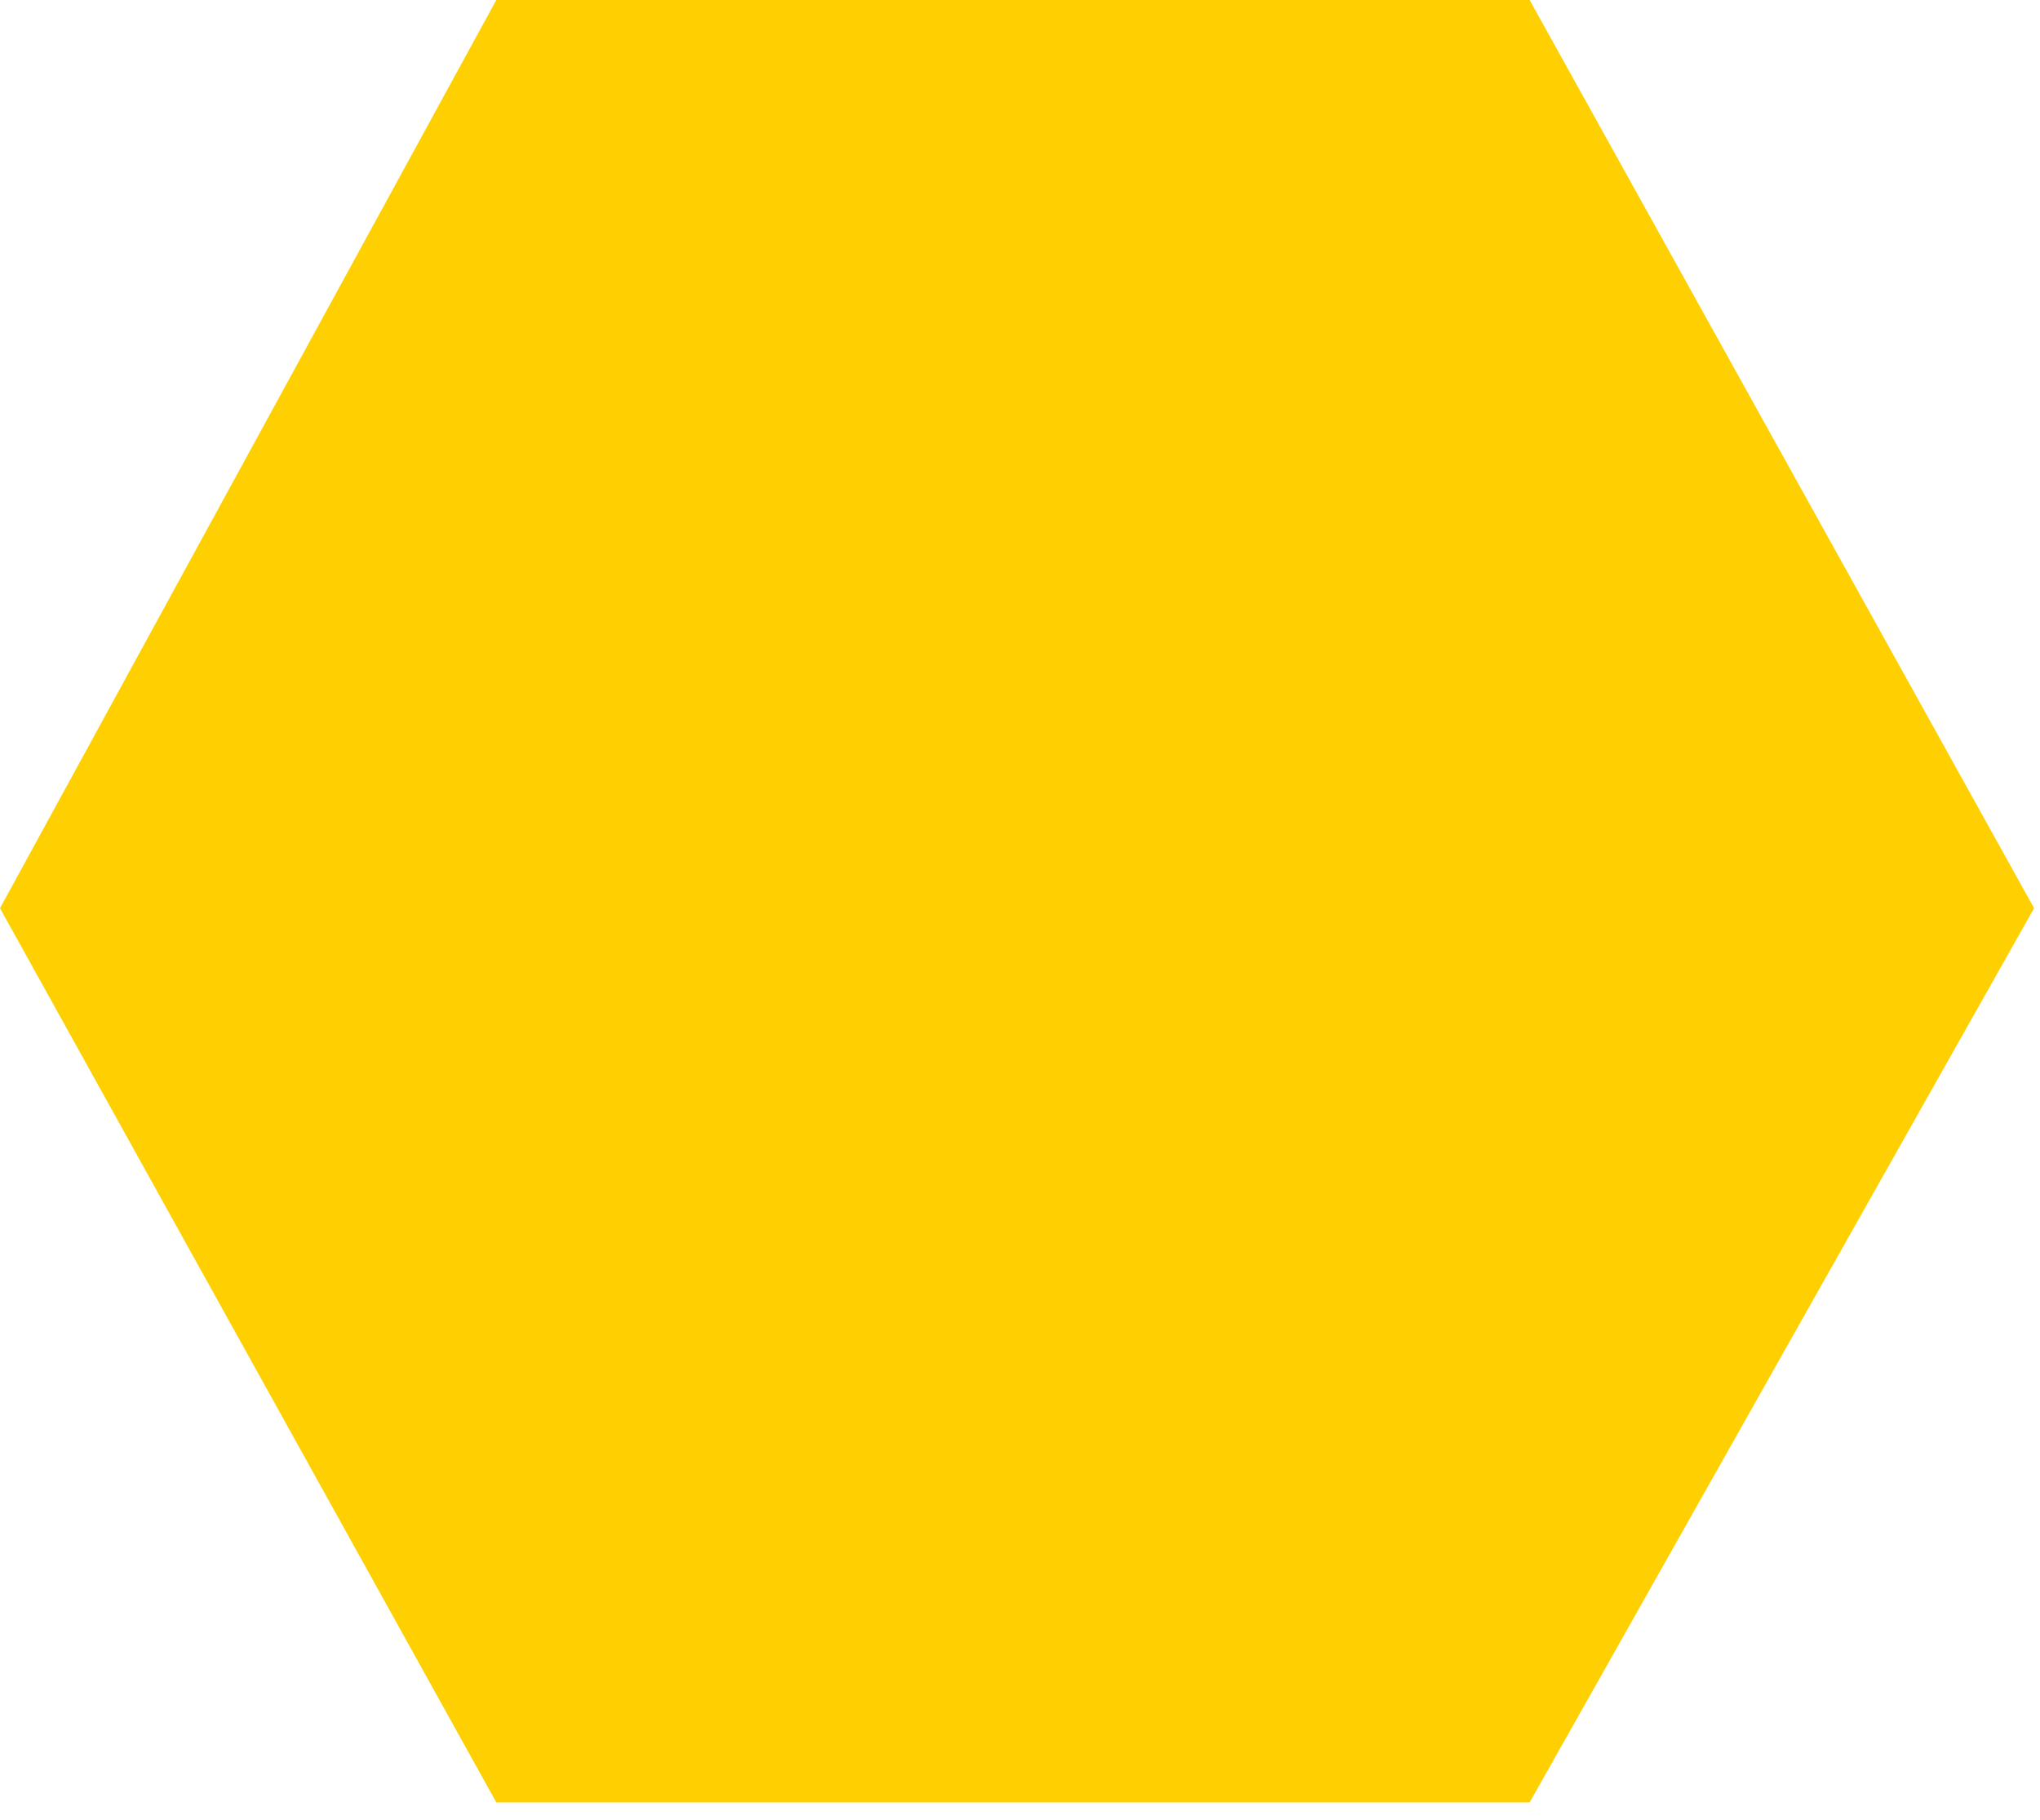 <?xml version="1.0" encoding="utf-8"?>
<svg xmlns="http://www.w3.org/2000/svg" fill="none" height="100%" overflow="visible" preserveAspectRatio="none" style="display: block;" viewBox="0 0 111 99" width="100%">
<path d="M0 49.409L27.005 98.056H83.23L110.677 49.409L83.23 0H27.005L0 49.409Z" fill="#FED001" id="Vector 123"/>
</svg>
